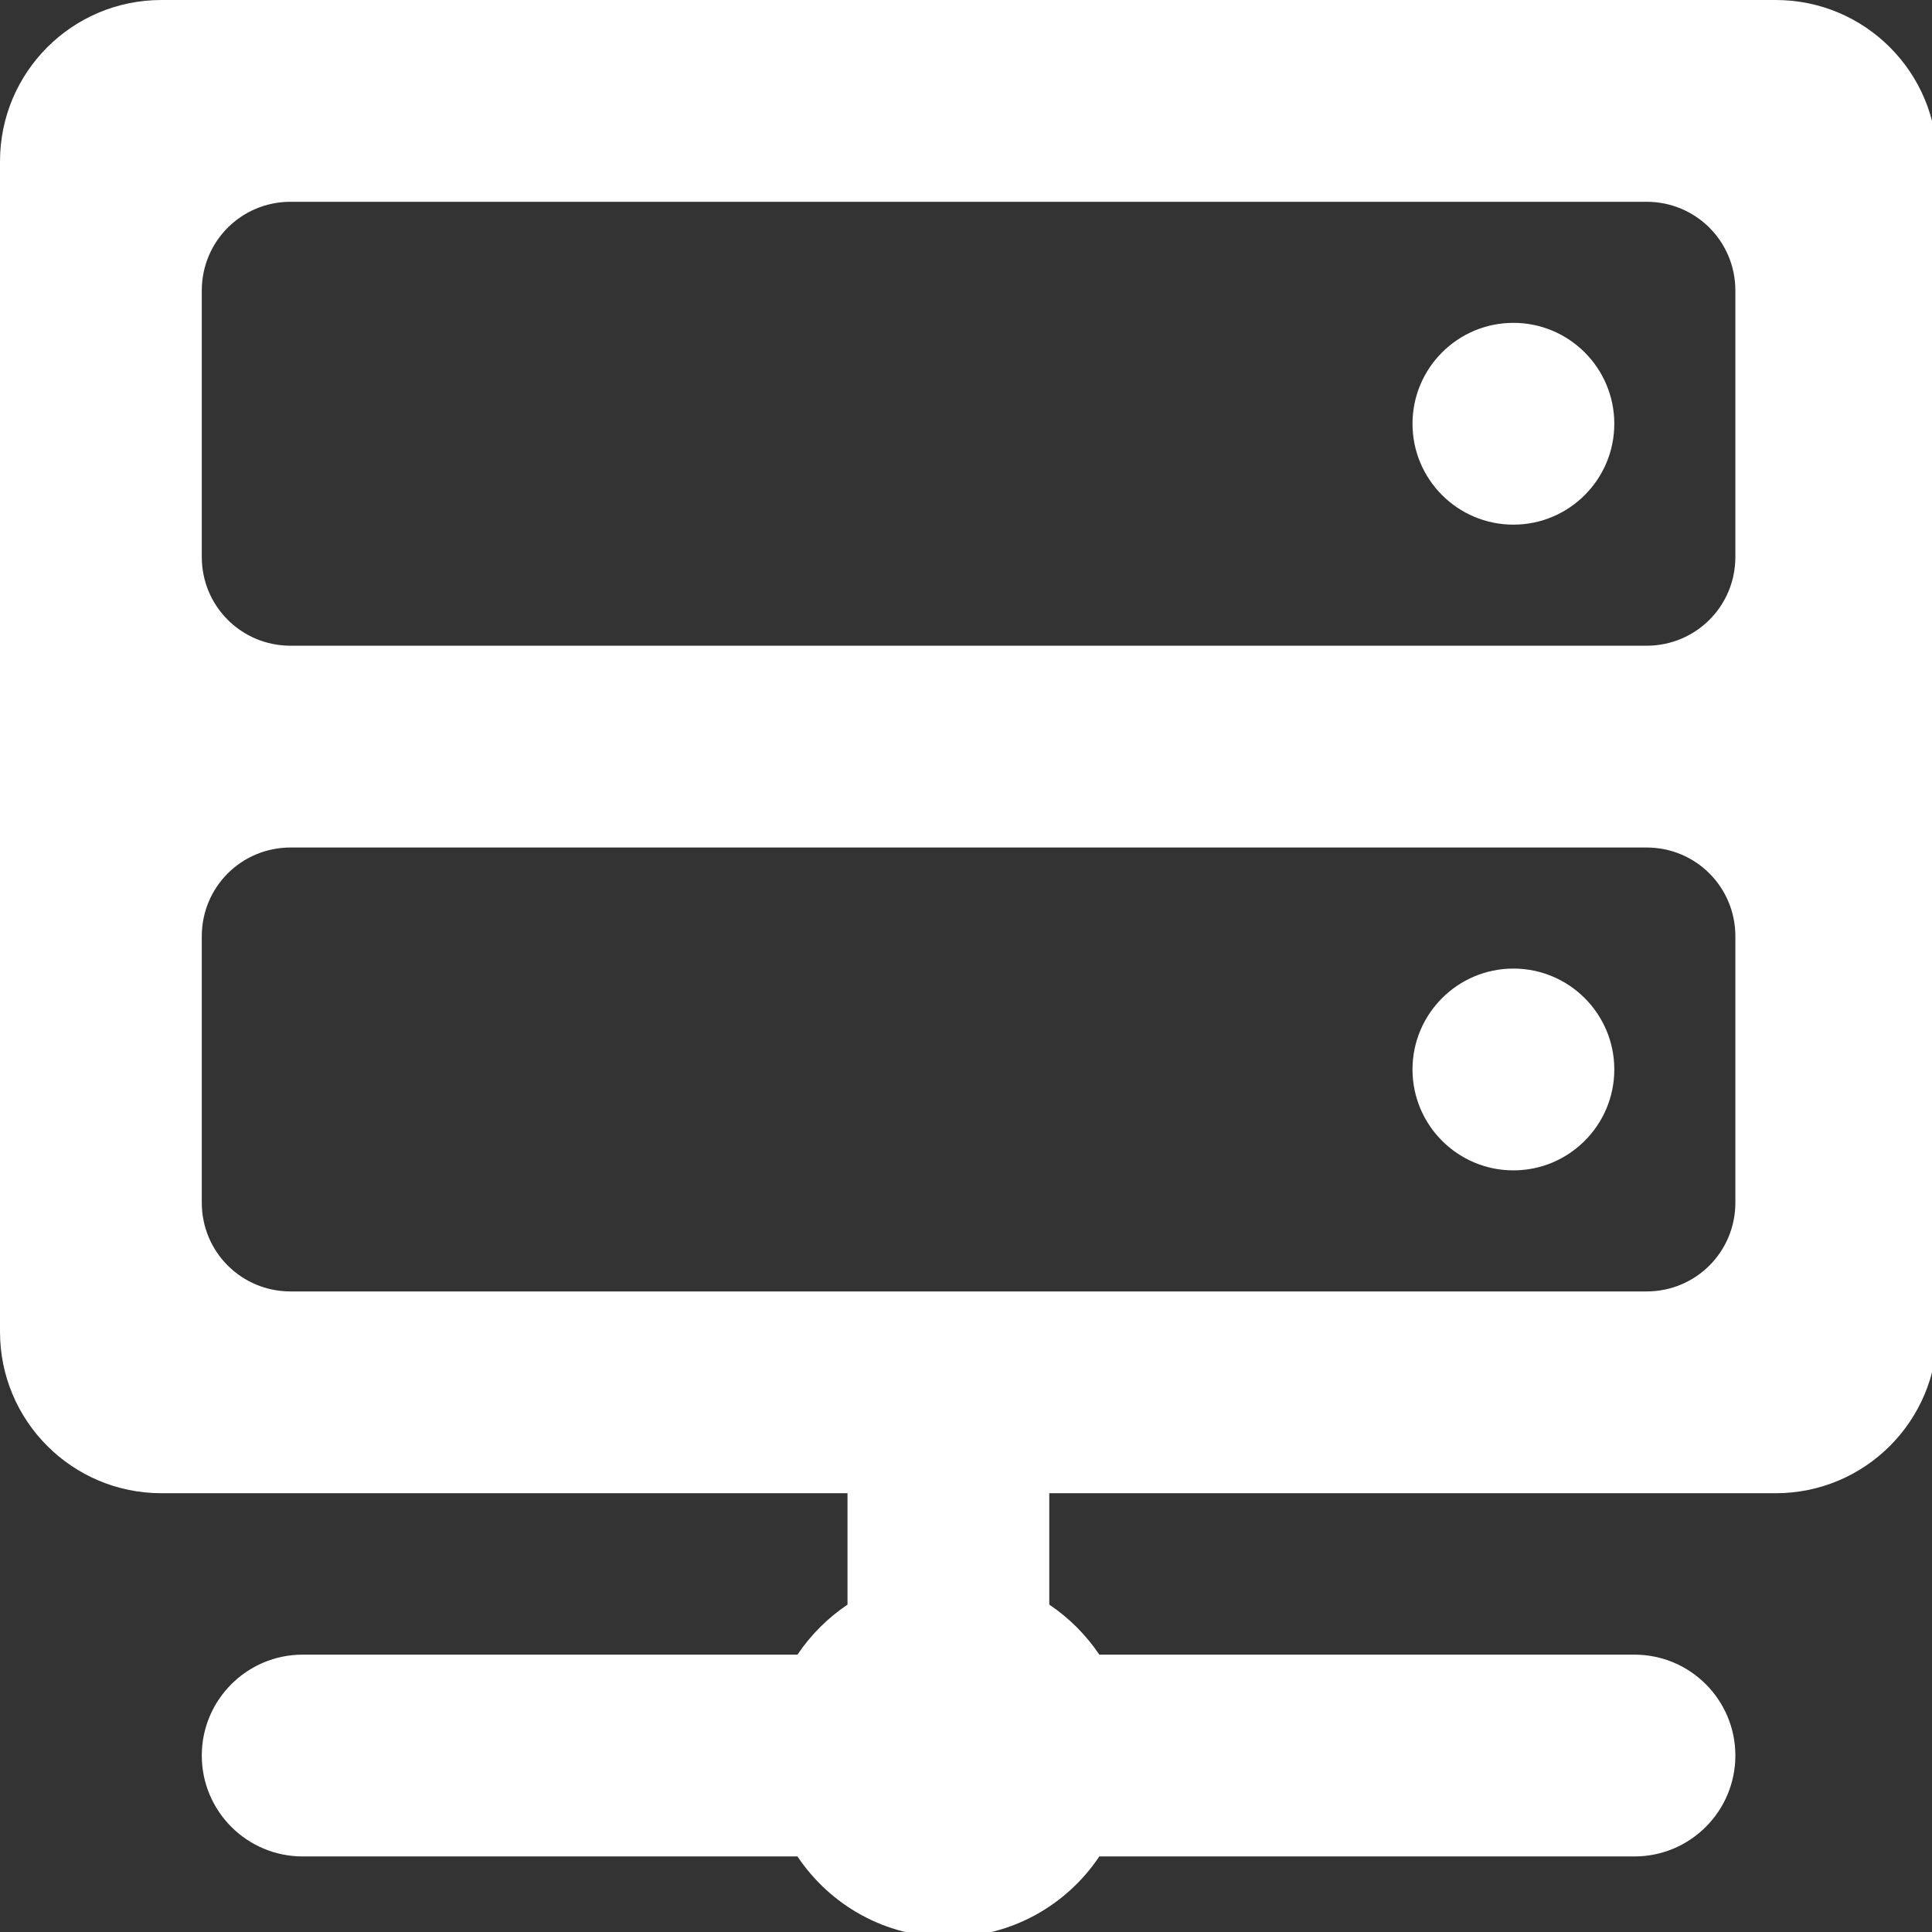 <?xml version="1.0"?>

<svg xmlns:dc="http://purl.org/dc/elements/1.1/" xmlns:cc="http://creativecommons.org/ns#" xmlns:rdf="http://www.w3.org/1999/02/22-rdf-syntax-ns#" xmlns:svg="http://www.w3.org/2000/svg" xmlns="http://www.w3.org/2000/svg" id="svg2" data-tags="server,database" viewBox="0 0 48 48" height="48" width="48" version="1.1">
  <rect x="0" y="0" width="48" height="48" fill="#333333" stroke="none"/>
  <defs id="defs10"></defs>
  <g style="fill:#ffffff;fill-opacity:1" id="g4" transform="scale(0.047 0.047)" fill="#444">
    <path style="fill:#ffffff;fill-opacity:1" id="path6" d="M746.666 224c0 29.44 23.894 53.334 53.334 53.334s53.334-23.894 53.334-53.334-23.894-53.334-53.334-53.334-53.334 23.894-53.334 53.334zM746.666 565.334c0 29.44 23.894 53.334 53.334 53.334s53.334-23.894 53.334-53.334-23.894-53.334-53.334-53.334-53.334 23.894-53.334 53.334zM0 704c0 47.146 38.186 85.334 85.334 85.334h362.666v58.88c-10.454 7.040-19.414 16-26.454 26.454l-261.546-0.002c-29.44 0-53.334 23.894-53.334 53.334s23.894 53.334 53.334 53.334h261.546c17.28 25.814 46.506 42.666 79.786 42.666s62.506-16.854 79.786-42.666l282.882-0c29.44 0 53.334-23.894 53.334-53.334s-23.894-53.334-53.334-53.334h-282.88c-7.040-10.454-16-19.414-26.454-26.454v-58.878h384c47.146 0 85.334-38.186 85.334-85.334v-618.666c0-47.146-38.186-85.334-85.334-85.334h-853.332c-47.148 0-85.334 38.186-85.334 85.334v618.666zM153.6 106.666h716.8c26.026 0 46.934 20.908 46.934 46.934v140.8c0 26.026-20.906 46.934-46.934 46.934l-716.8-0c-26.026 0-46.934-20.908-46.934-46.934v-140.8c0-26.026 20.908-46.934 46.934-46.934zM153.6 448h716.8c26.026 0 46.934 20.906 46.934 46.934v140.8c0 26.026-20.906 46.934-46.934 46.934l-716.8-0.002c-26.026 0-46.934-20.906-46.934-46.932v-140.8c0-26.028 20.908-46.934 46.934-46.934z"></path>
  </g>
</svg>
